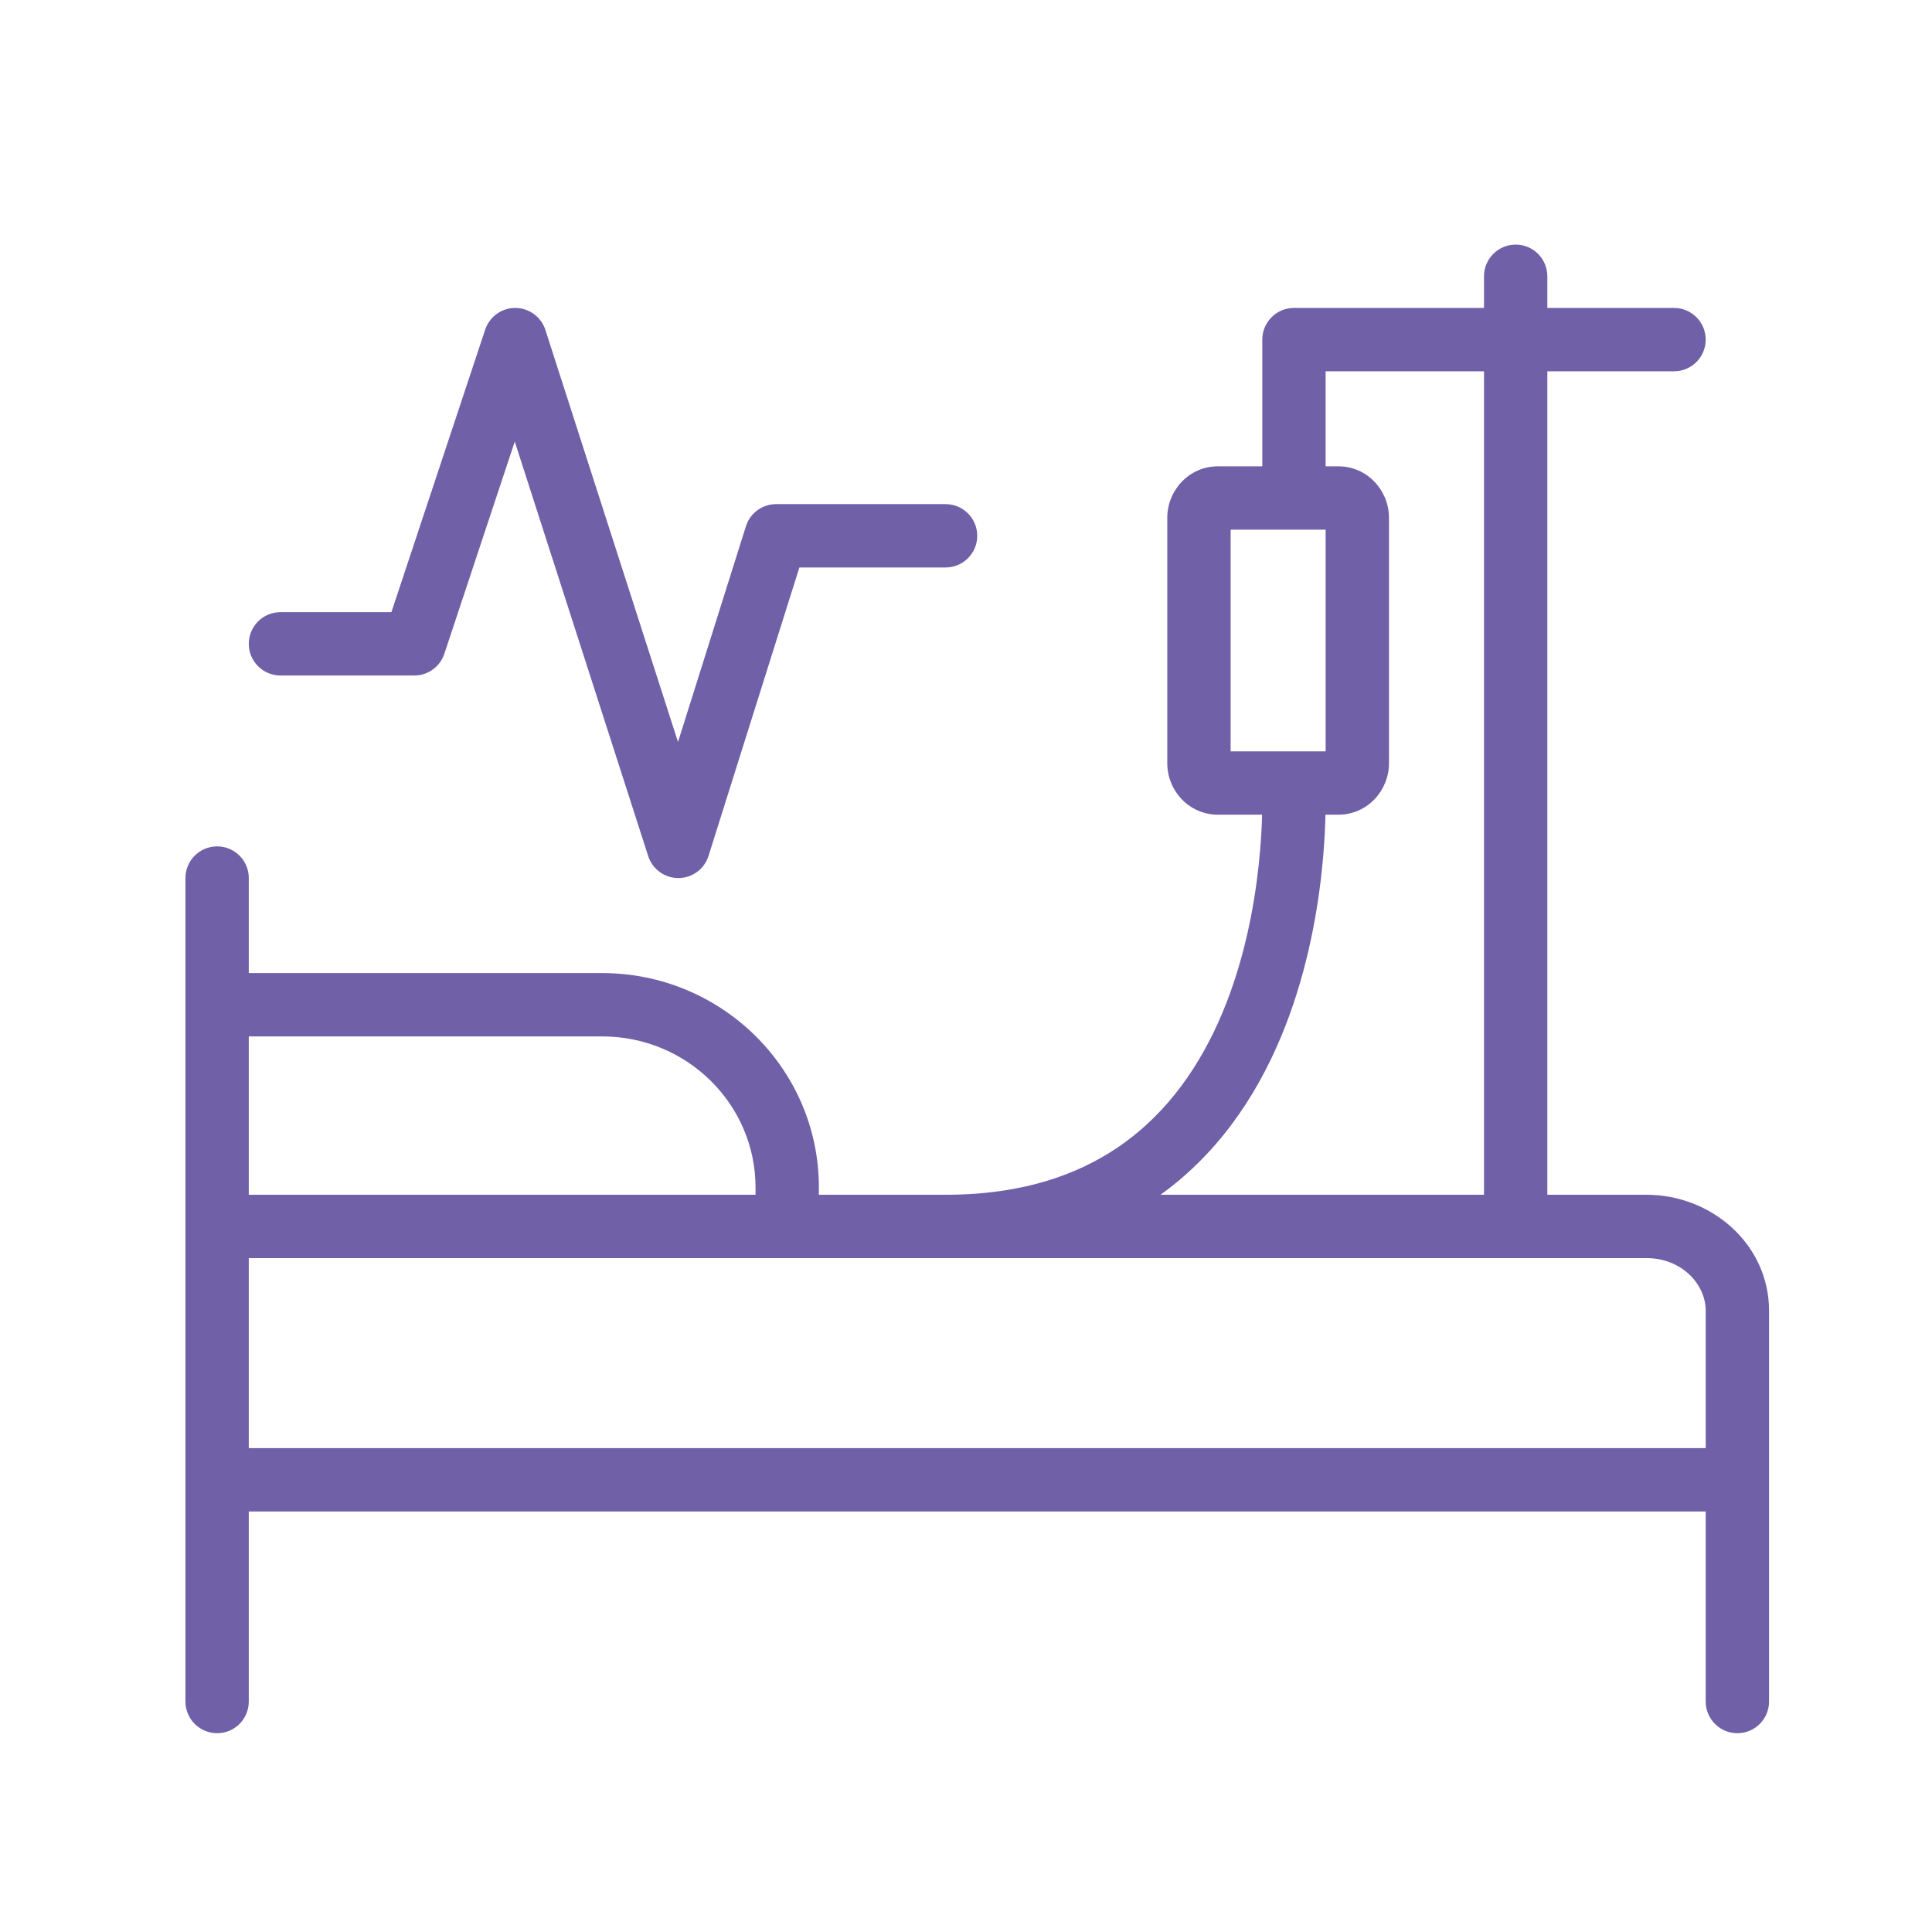 <svg width="61" height="61" viewBox="0 0 61 61" fill="none" xmlns="http://www.w3.org/2000/svg">
<path fill-rule="evenodd" clip-rule="evenodd" d="M47.855 7.723C48.408 7.723 48.855 8.171 48.855 8.723V9.723H52.855C53.408 9.723 53.855 10.171 53.855 10.723C53.855 11.275 53.408 11.723 52.855 11.723H48.855V37.723H51.987C54.05 37.723 55.855 39.296 55.855 41.386V53.723C55.855 54.275 55.408 54.723 54.855 54.723C54.303 54.723 53.855 54.275 53.855 53.723V47.723H7.855V53.723C7.855 54.275 7.408 54.723 6.855 54.723C6.303 54.723 5.855 54.275 5.855 53.723V27.723C5.855 27.171 6.303 26.723 6.855 26.723C7.408 26.723 7.855 27.171 7.855 27.723V30.723H19.008C22.777 30.723 25.855 33.741 25.855 37.492V37.723H29.855C32.587 37.723 34.516 36.918 35.905 35.766C37.311 34.6 38.232 33.022 38.829 31.381C39.426 29.741 39.683 28.085 39.788 26.827C39.823 26.406 39.841 26.032 39.849 25.723H38.458C37.538 25.723 36.855 24.961 36.855 24.098V16.348C36.855 15.486 37.538 14.723 38.458 14.723H39.855V10.723C39.855 10.171 40.303 9.723 40.855 9.723H46.855V8.723C46.855 8.171 47.303 7.723 47.855 7.723ZM46.855 11.723H41.855V14.723H42.253C43.173 14.723 43.855 15.486 43.855 16.348V24.098C43.855 24.961 43.173 25.723 42.253 25.723H41.85C41.841 26.077 41.822 26.507 41.781 26.994C41.667 28.361 41.385 30.205 40.708 32.065C40.031 33.925 38.941 35.846 37.182 37.305C37.008 37.45 36.828 37.589 36.642 37.723H46.855V11.723ZM7.855 39.723V45.723H53.855V41.386C53.855 40.538 53.089 39.723 51.987 39.723H7.855ZM7.855 37.723H23.855V37.492C23.855 34.871 21.698 32.723 19.008 32.723H7.855V37.723ZM40.853 23.723H41.855V16.723H38.855V23.723H40.837C40.843 23.723 40.848 23.723 40.853 23.723ZM16.272 9.723C16.705 9.725 17.087 10.005 17.22 10.417L21.407 23.427L23.551 16.617C23.682 16.201 24.069 15.917 24.505 15.917H29.855C30.408 15.917 30.855 16.365 30.855 16.917C30.855 17.47 30.408 17.917 29.855 17.917H25.239L22.371 27.023C22.241 27.439 21.856 27.722 21.421 27.723C20.985 27.724 20.599 27.444 20.466 27.029L16.253 13.942L14.029 20.643C13.893 21.052 13.511 21.328 13.08 21.328H8.855C8.303 21.328 7.855 20.88 7.855 20.328C7.855 19.775 8.303 19.328 8.855 19.328H12.358L15.319 10.408C15.455 9.998 15.84 9.721 16.272 9.723Z" fill="#7060A7"/>
</svg>
